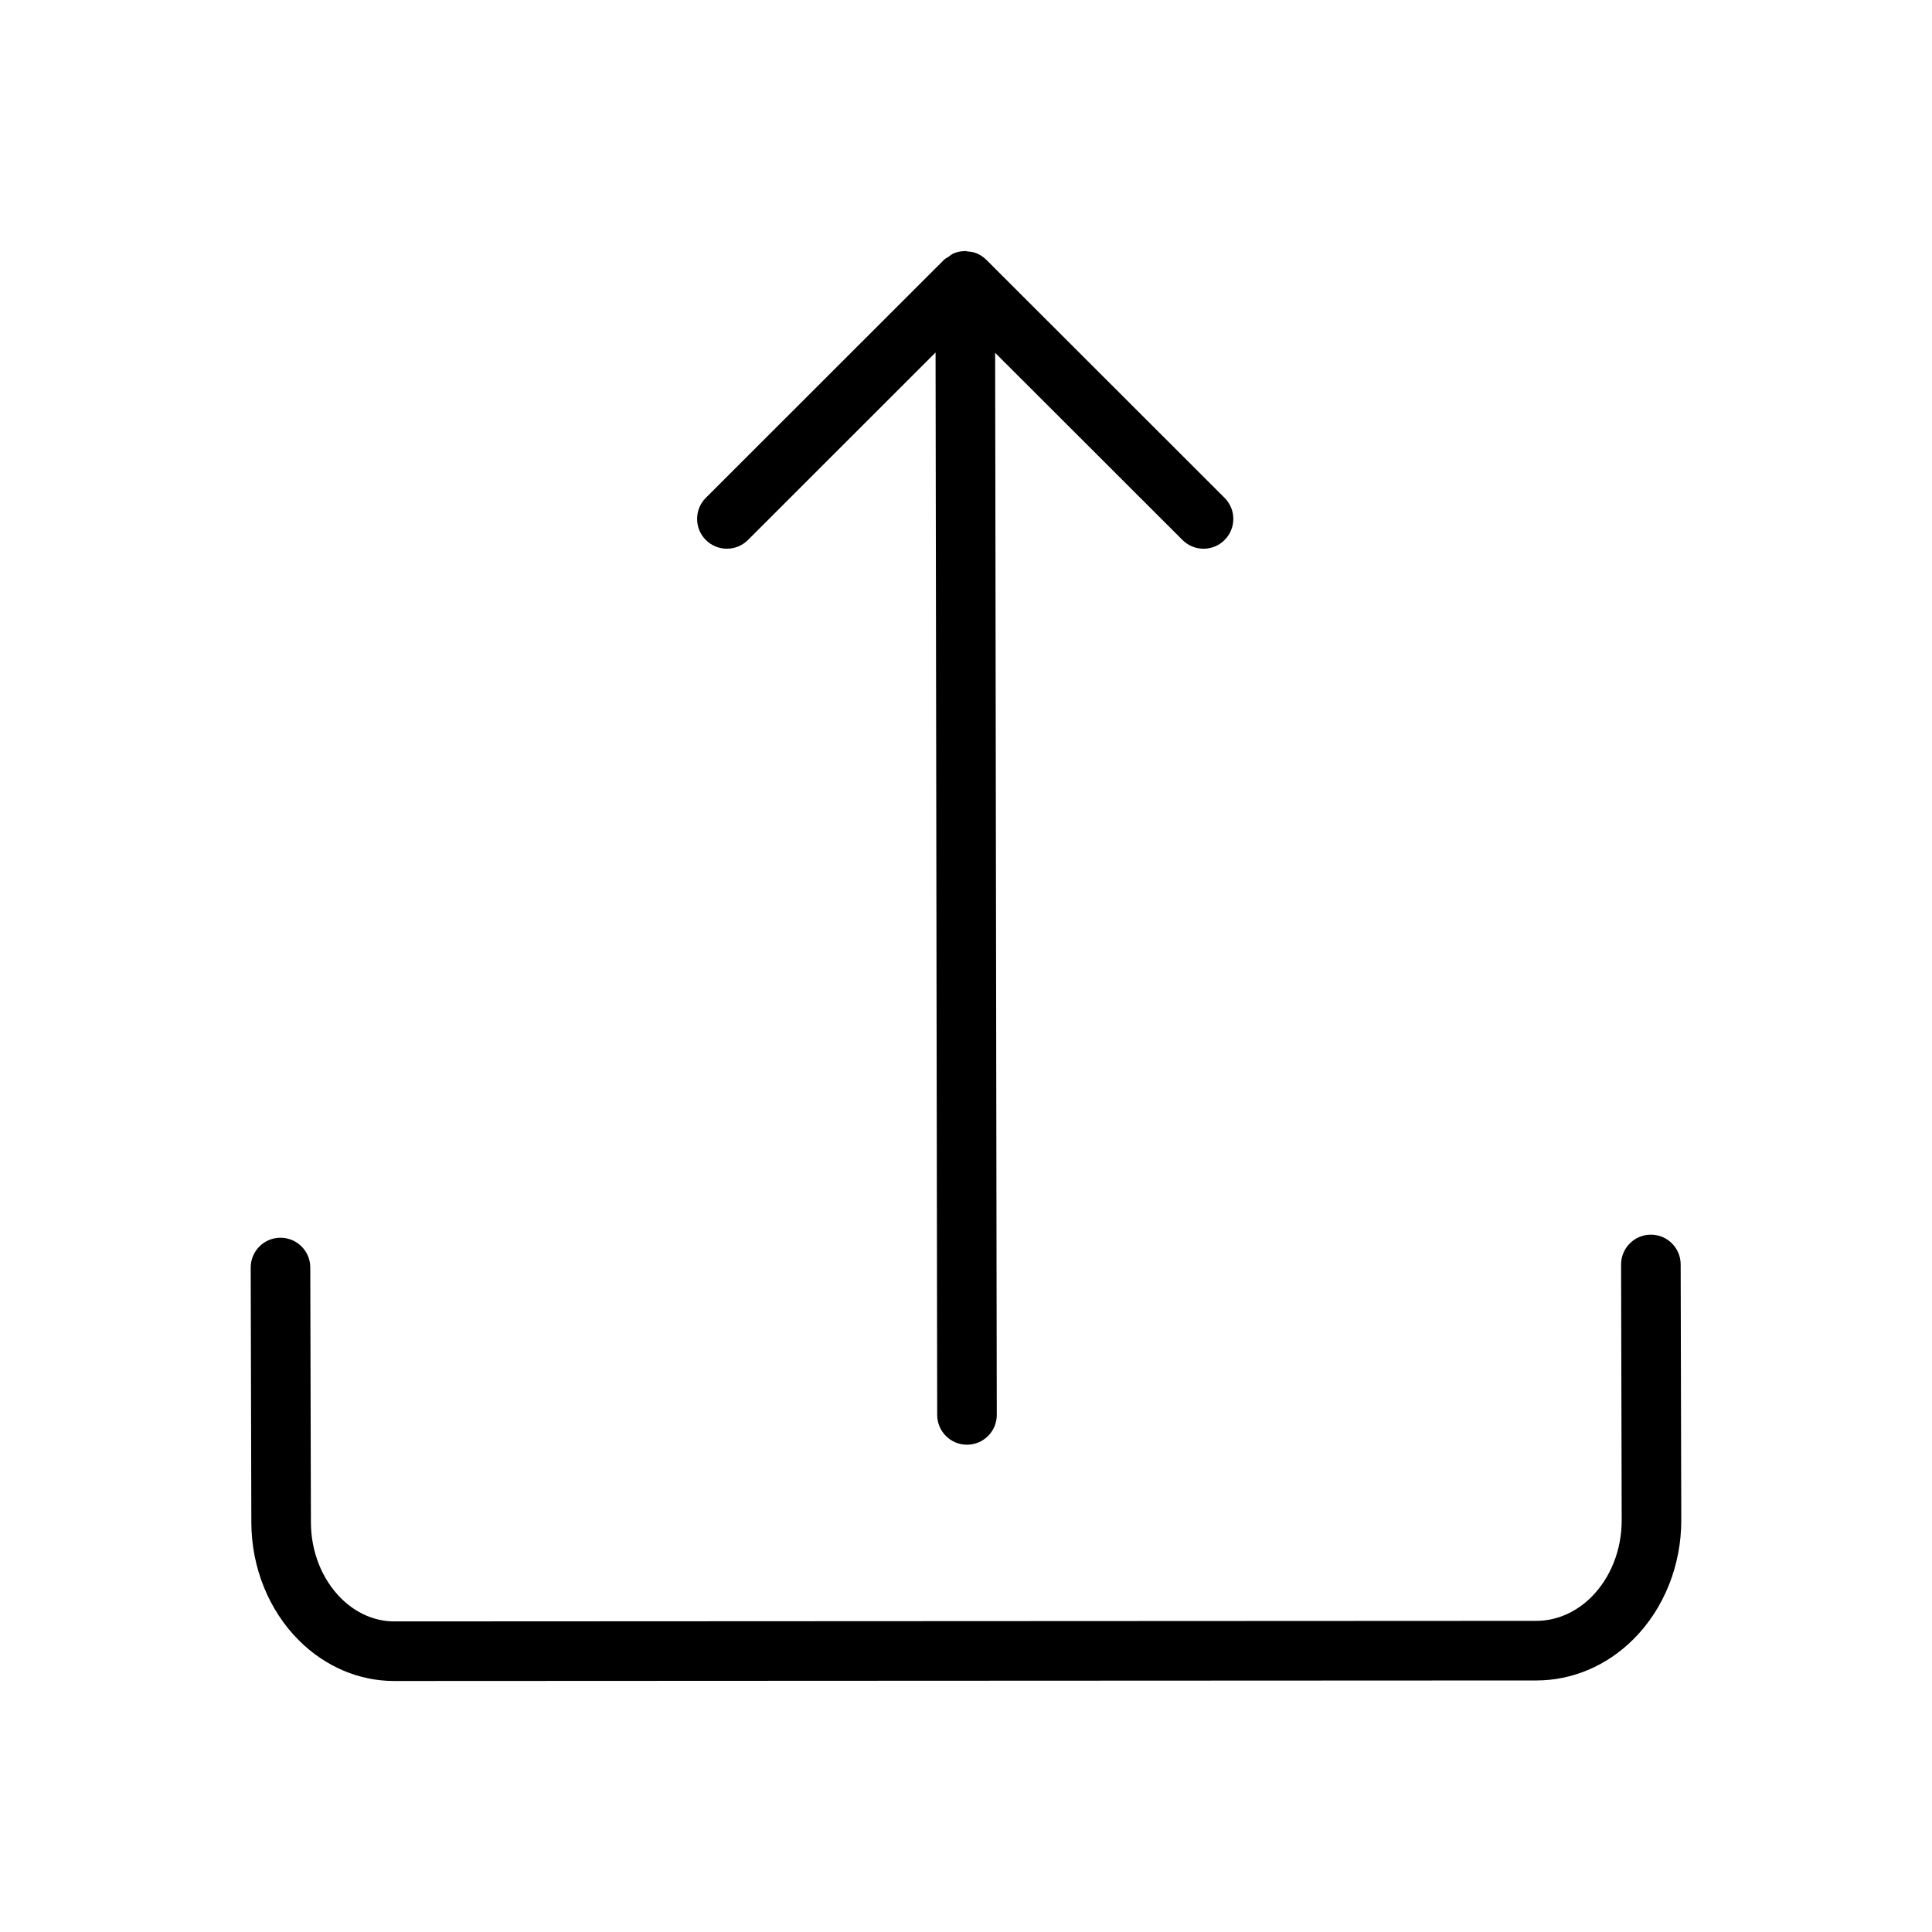 <?xml version="1.0" encoding="UTF-8"?>
<!-- Uploaded to: ICON Repo, www.svgrepo.com, Generator: ICON Repo Mixer Tools -->
<svg fill="#000000" width="800px" height="800px" version="1.1" viewBox="144 144 512 512" xmlns="http://www.w3.org/2000/svg">
 <g>
  <path d="m223.28 578.78c6.945 6.902 15.883 10.699 25.141 10.699h0.152l302.58-0.141c9.566-0.004 18.727-3.91 25.797-10.996 8.043-8.062 12.637-19.551 12.605-31.516l-0.16-67.754c-0.008-4.352-3.547-7.875-7.894-7.875h-0.016c-4.363 0.012-7.887 3.555-7.879 7.914l0.16 67.754c0.016 7.797-2.898 15.207-7.996 20.328-4.086 4.094-9.273 6.348-14.617 6.352l-302.62 0.145h-0.086c-5.09 0-10.078-2.168-14.047-6.109-5.066-5.031-7.988-12.363-8.004-20.117l-0.168-67.574c-0.008-4.352-3.547-7.875-7.894-7.875h-0.023c-4.356 0.012-7.879 3.555-7.871 7.914l0.168 67.574c0.035 11.914 4.652 23.316 12.672 31.277z"/>
  <path d="m468.53 287.1c3.086-3.086 3.086-8.082 0-11.164l-63.129-63.074c-0.738-0.746-1.625-1.336-2.609-1.742-0.762-0.312-1.57-0.414-2.379-0.48-0.215-0.016-0.398-0.125-0.613-0.125h-0.016c-0.059 0-0.105 0.031-0.164 0.035-0.977 0.02-1.949 0.203-2.863 0.582-0.531 0.223-0.953 0.613-1.422 0.941-0.375 0.262-0.801 0.418-1.133 0.75l-63.152 63.109c-3.082 3.082-3.082 8.082 0 11.168 1.543 1.543 3.562 2.312 5.582 2.312 2.019 0 4.039-0.77 5.582-2.309l49.719-49.691 0.434 281.57c0.008 4.356 3.539 7.883 7.894 7.883h0.016c4.356-0.008 7.887-3.547 7.879-7.906l-0.434-281.46 49.645 49.602c3.086 3.086 8.082 3.094 11.164 0z"/>
 </g>
</svg>